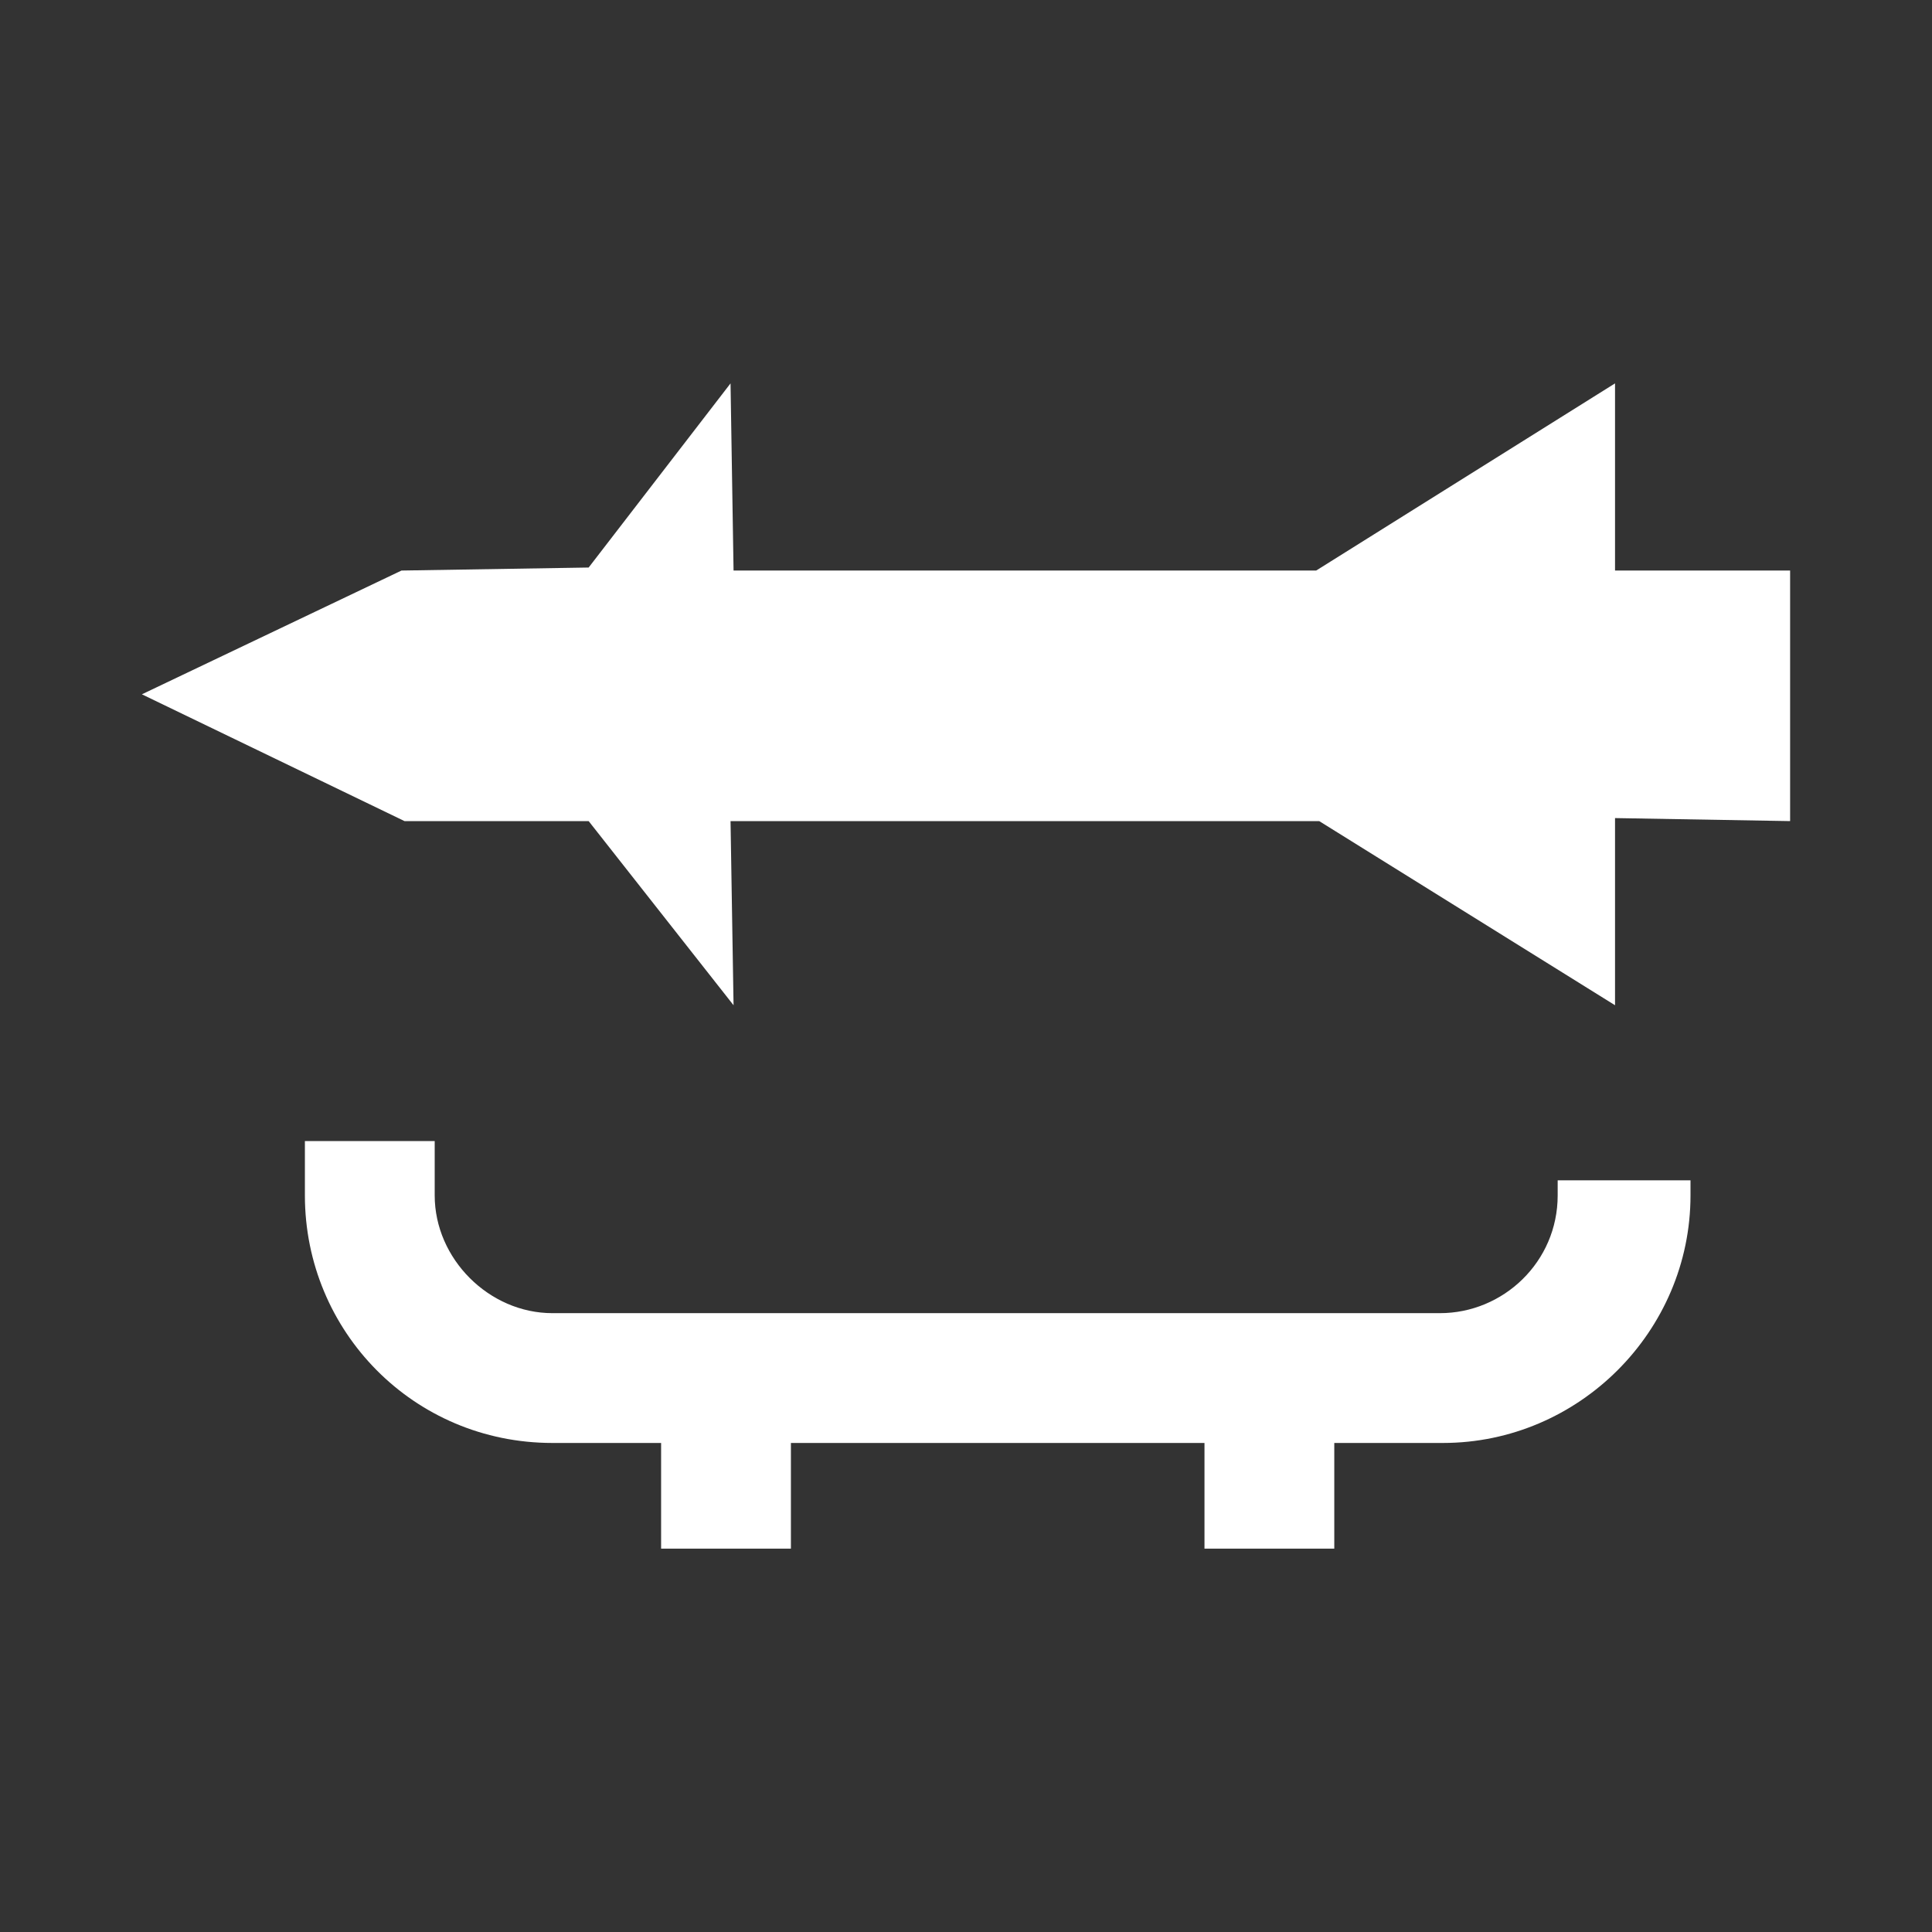 <?xml version="1.0" encoding="utf-8"?>
<!-- Generator: Adobe Illustrator 27.8.0, SVG Export Plug-In . SVG Version: 6.00 Build 0)  -->
<svg version="1.1" baseProfile="tiny" id="Layer_1" xmlns="http://www.w3.org/2000/svg" xmlns:xlink="http://www.w3.org/1999/xlink"
	 x="0px" y="0px" viewBox="0 0 64 64" overflow="visible" xml:space="preserve">
<rect x="0" y="0" width="64" height="64" fill="#333333" stroke="none"/>
<polygon fill="#FFFFFF" points="43.7,27.2 53.5,33.3 53.5,27.1 59.3,27.2 59.3,23 59.3,18.9 53.5,18.9 53.5,12.7 43.6,18.9 
	26.6,18.9 24.3,18.9 24.2,12.7 19.5,18.8 13.3,18.9 4.7,23 13.4,27.2 19.5,27.2 24.3,33.3 24.2,27.2 "/>
<g>
	<path fill="#FFFFFF" d="M56,39.1v0.5c0,4.5-3.7,8.2-8.2,8.2h-3.6v3.5h-4.3v-3.5H26.2v3.5h-4.3v-3.5h-3.6c-4.6,0-8.2-3.7-8.2-8.2
		v-1.8h4.3v1.8c0,2.1,1.8,3.9,3.9,3.9h29.4c2.1,0,3.9-1.7,3.9-3.9v-0.5H56z"/>
</g>
</svg>
